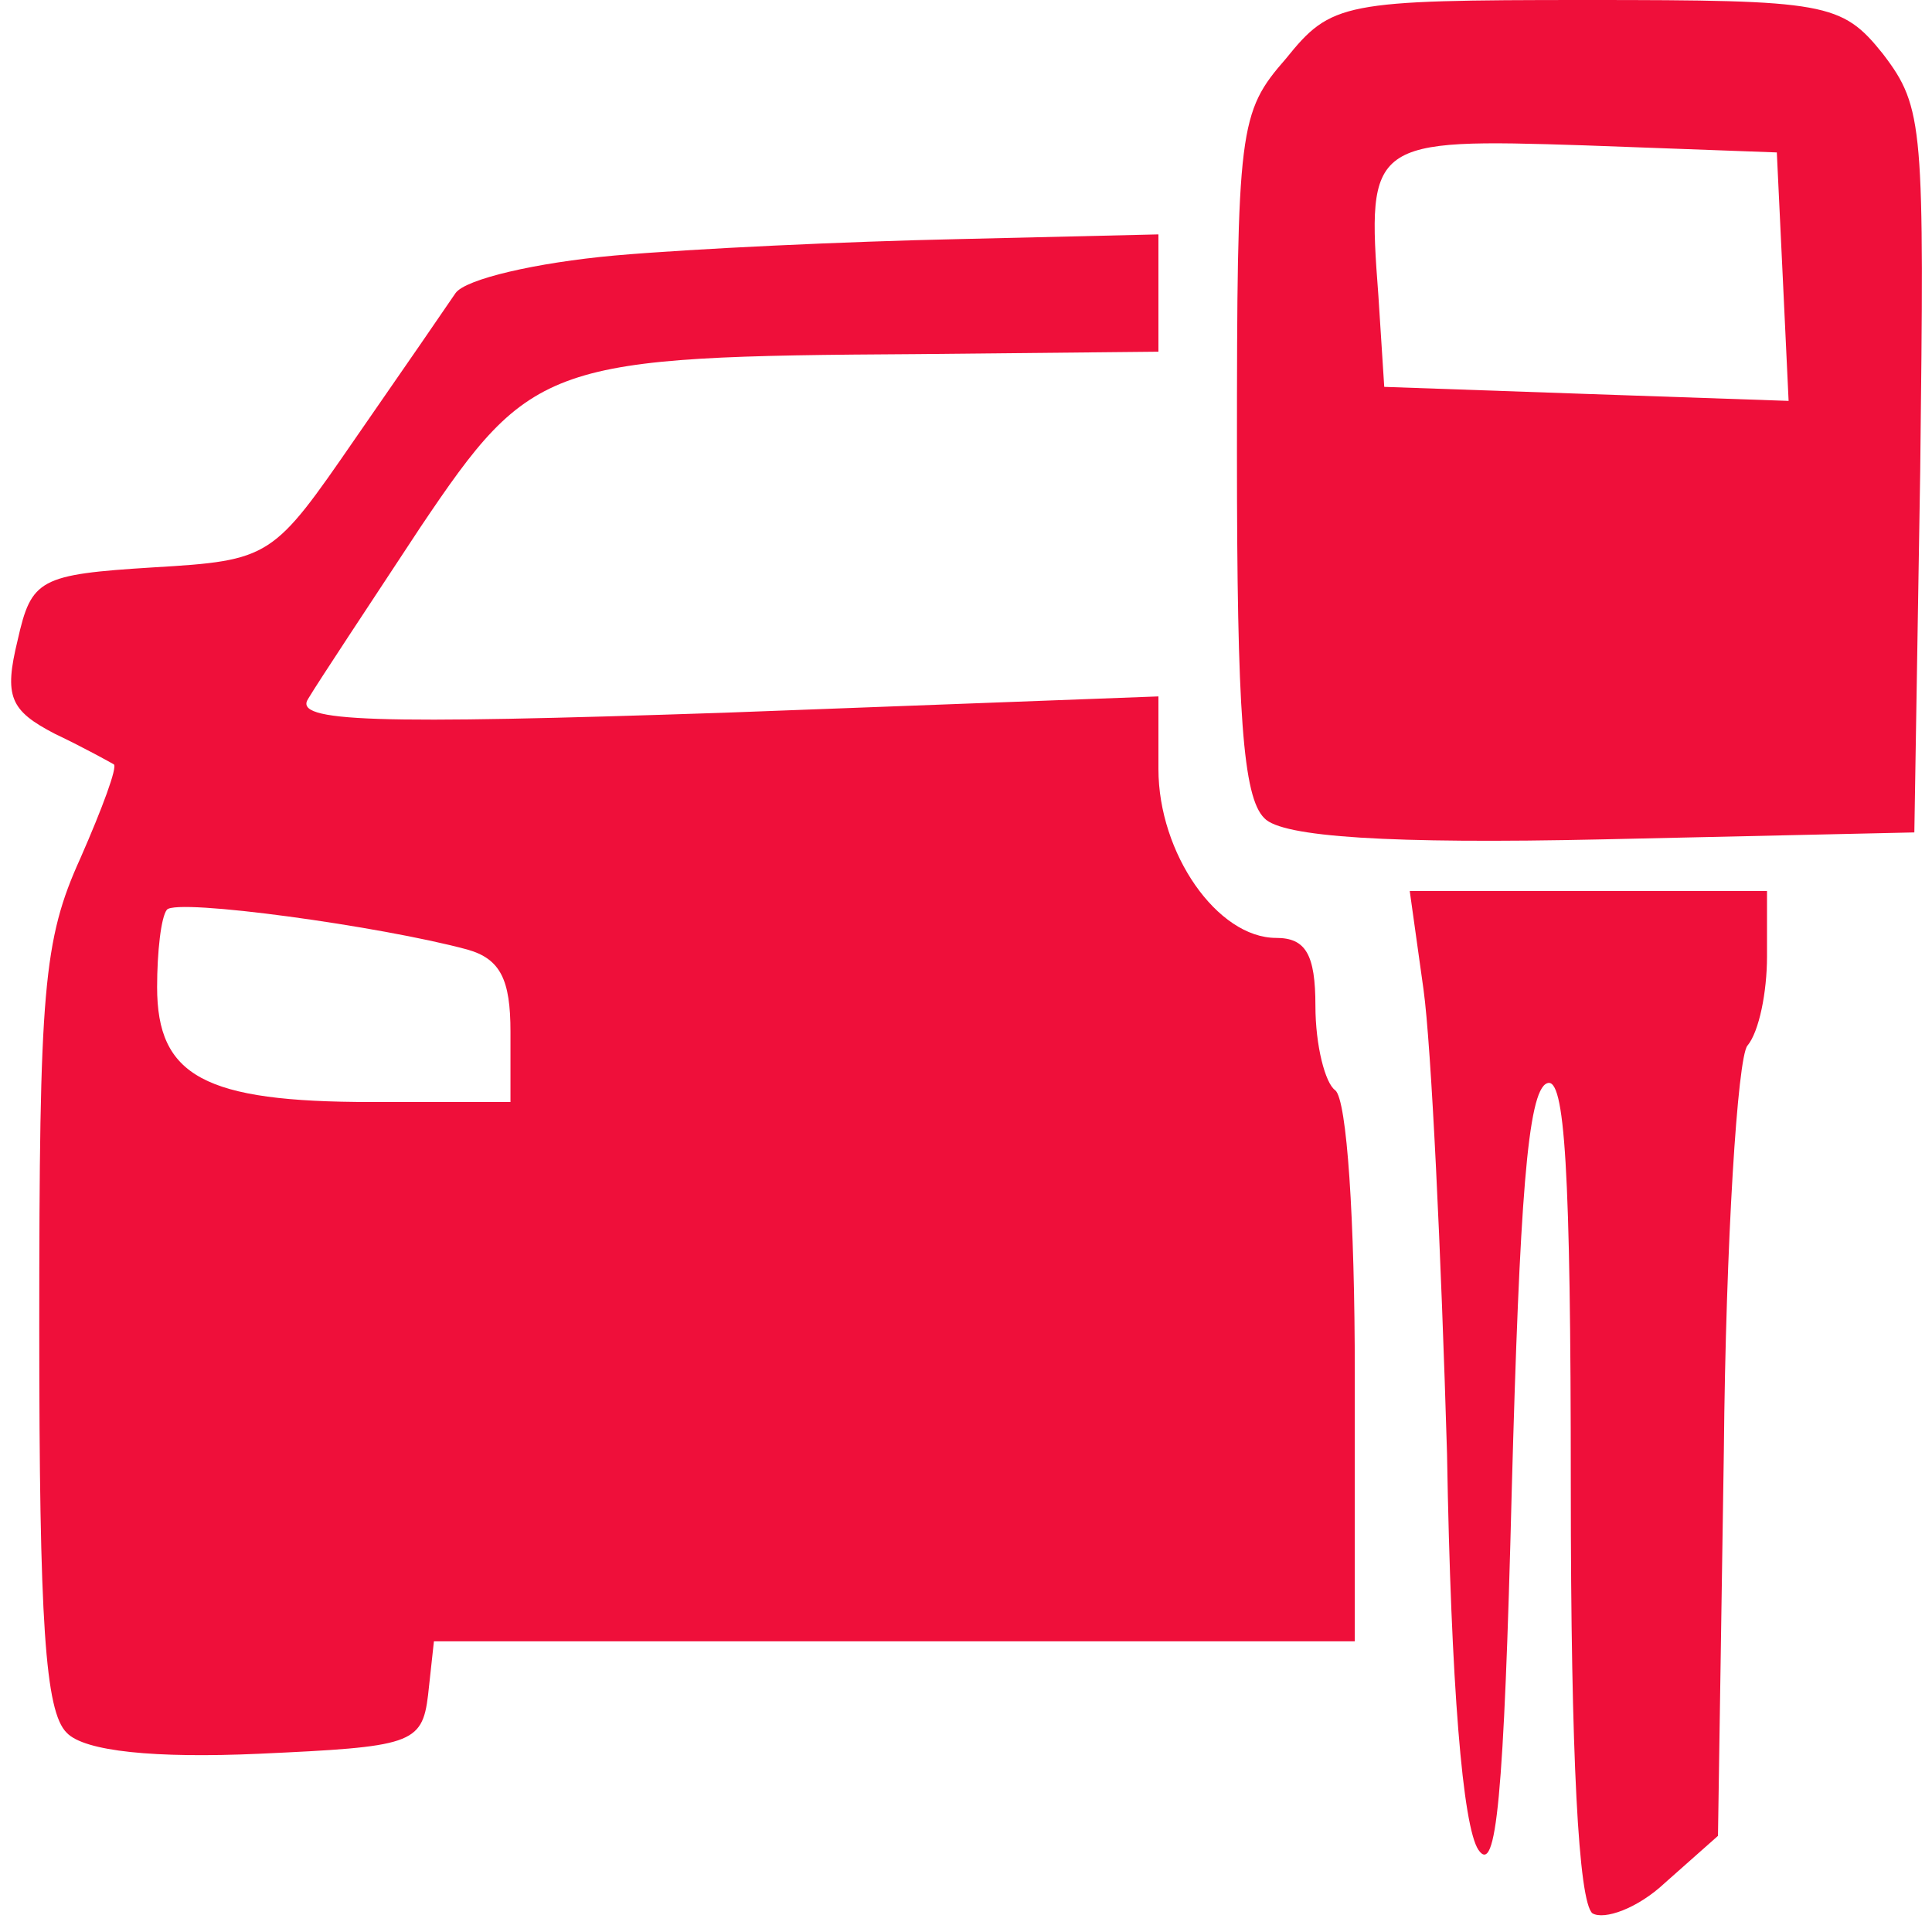 <?xml version="1.0" encoding="UTF-8"?>
<svg xmlns="http://www.w3.org/2000/svg" xmlns:xlink="http://www.w3.org/1999/xlink" width="50px" height="50px" viewBox="0 0 50 50" version="1.1">
<g id="surface1">
<path style=" stroke:none;fill-rule:nonzero;fill:rgb(93.725%,5.882%,22.745%);fill-opacity:1;" d="M 33.281 1.516 C 32.062 2.914 32.012 3.277 32.012 11.711 C 32.012 18.445 32.164 20.633 32.723 21.176 C 33.18 21.664 35.977 21.844 41.465 21.723 L 49.543 21.543 L 49.695 12.195 C 49.797 3.277 49.797 2.793 48.73 1.395 C 47.664 0.062 47.258 0 41.059 0 C 34.758 0 34.453 0.062 33.281 1.516 Z M 46.137 7.16 L 46.289 10.375 L 41.059 10.195 L 35.824 10.012 L 35.672 7.645 C 35.367 3.641 35.469 3.582 41.008 3.762 L 45.984 3.945 Z M 46.137 7.16 "/>
<path style=" stroke:none;fill-rule:nonzero;fill:rgb(93.725%,5.882%,22.745%);fill-opacity:1;" d="M 15.906 6.613 C 13.871 6.797 12.043 7.223 11.789 7.586 C 11.586 7.887 10.418 9.586 9.195 11.348 C 7.062 14.441 7.012 14.504 3.965 14.684 C 1.016 14.867 0.812 14.988 0.457 16.566 C 0.102 18.023 0.254 18.387 1.422 18.992 C 2.184 19.355 2.844 19.723 2.945 19.781 C 3.047 19.844 2.641 20.934 2.082 22.207 C 1.117 24.332 1.016 25.605 1.016 34.344 C 1.016 41.992 1.168 44.297 1.727 44.844 C 2.184 45.328 4.016 45.508 6.707 45.387 C 10.621 45.207 10.926 45.145 11.078 43.871 L 11.23 42.477 L 35.062 42.477 L 35.062 35.559 C 35.062 31.555 34.859 28.457 34.555 28.215 C 34.297 28.035 34.043 27.062 34.043 26.031 C 34.043 24.695 33.789 24.273 33.027 24.273 C 31.504 24.273 29.98 22.086 29.98 19.902 L 29.98 18.023 L 18.75 18.445 C 9.656 18.75 7.57 18.688 7.977 18.082 C 8.23 17.656 9.555 15.656 10.875 13.652 C 13.77 9.344 14.176 9.223 23.781 9.164 L 29.98 9.102 L 29.98 6.066 L 24.797 6.188 C 21.902 6.25 17.938 6.434 15.906 6.613 Z M 12.094 24.574 C 12.957 24.816 13.211 25.363 13.211 26.699 L 13.211 28.52 L 9.605 28.52 C 5.285 28.52 4.066 27.852 4.066 25.547 C 4.066 24.637 4.168 23.727 4.32 23.543 C 4.574 23.242 9.859 23.969 12.094 24.574 Z M 12.094 24.574 "/>
<path style=" stroke:none;fill-rule:nonzero;fill:rgb(93.725%,5.882%,22.745%);fill-opacity:1;" d="M 36.84 25.605 C 37.043 27.062 37.297 32.465 37.449 37.621 C 37.551 43.629 37.855 47.27 38.262 47.875 C 38.719 48.543 38.922 46.602 39.125 38.531 C 39.328 31.129 39.531 28.215 40.039 28.035 C 40.496 27.852 40.652 30.219 40.652 38.473 C 40.652 45.508 40.855 49.211 41.211 49.516 C 41.516 49.695 42.379 49.395 43.09 48.727 L 44.461 47.512 L 44.613 37.562 C 44.664 32.098 44.969 27.367 45.223 27.062 C 45.527 26.699 45.73 25.668 45.73 24.758 L 45.73 23.059 L 36.484 23.059 Z M 36.84 25.605 "/>
</g>
</svg>
